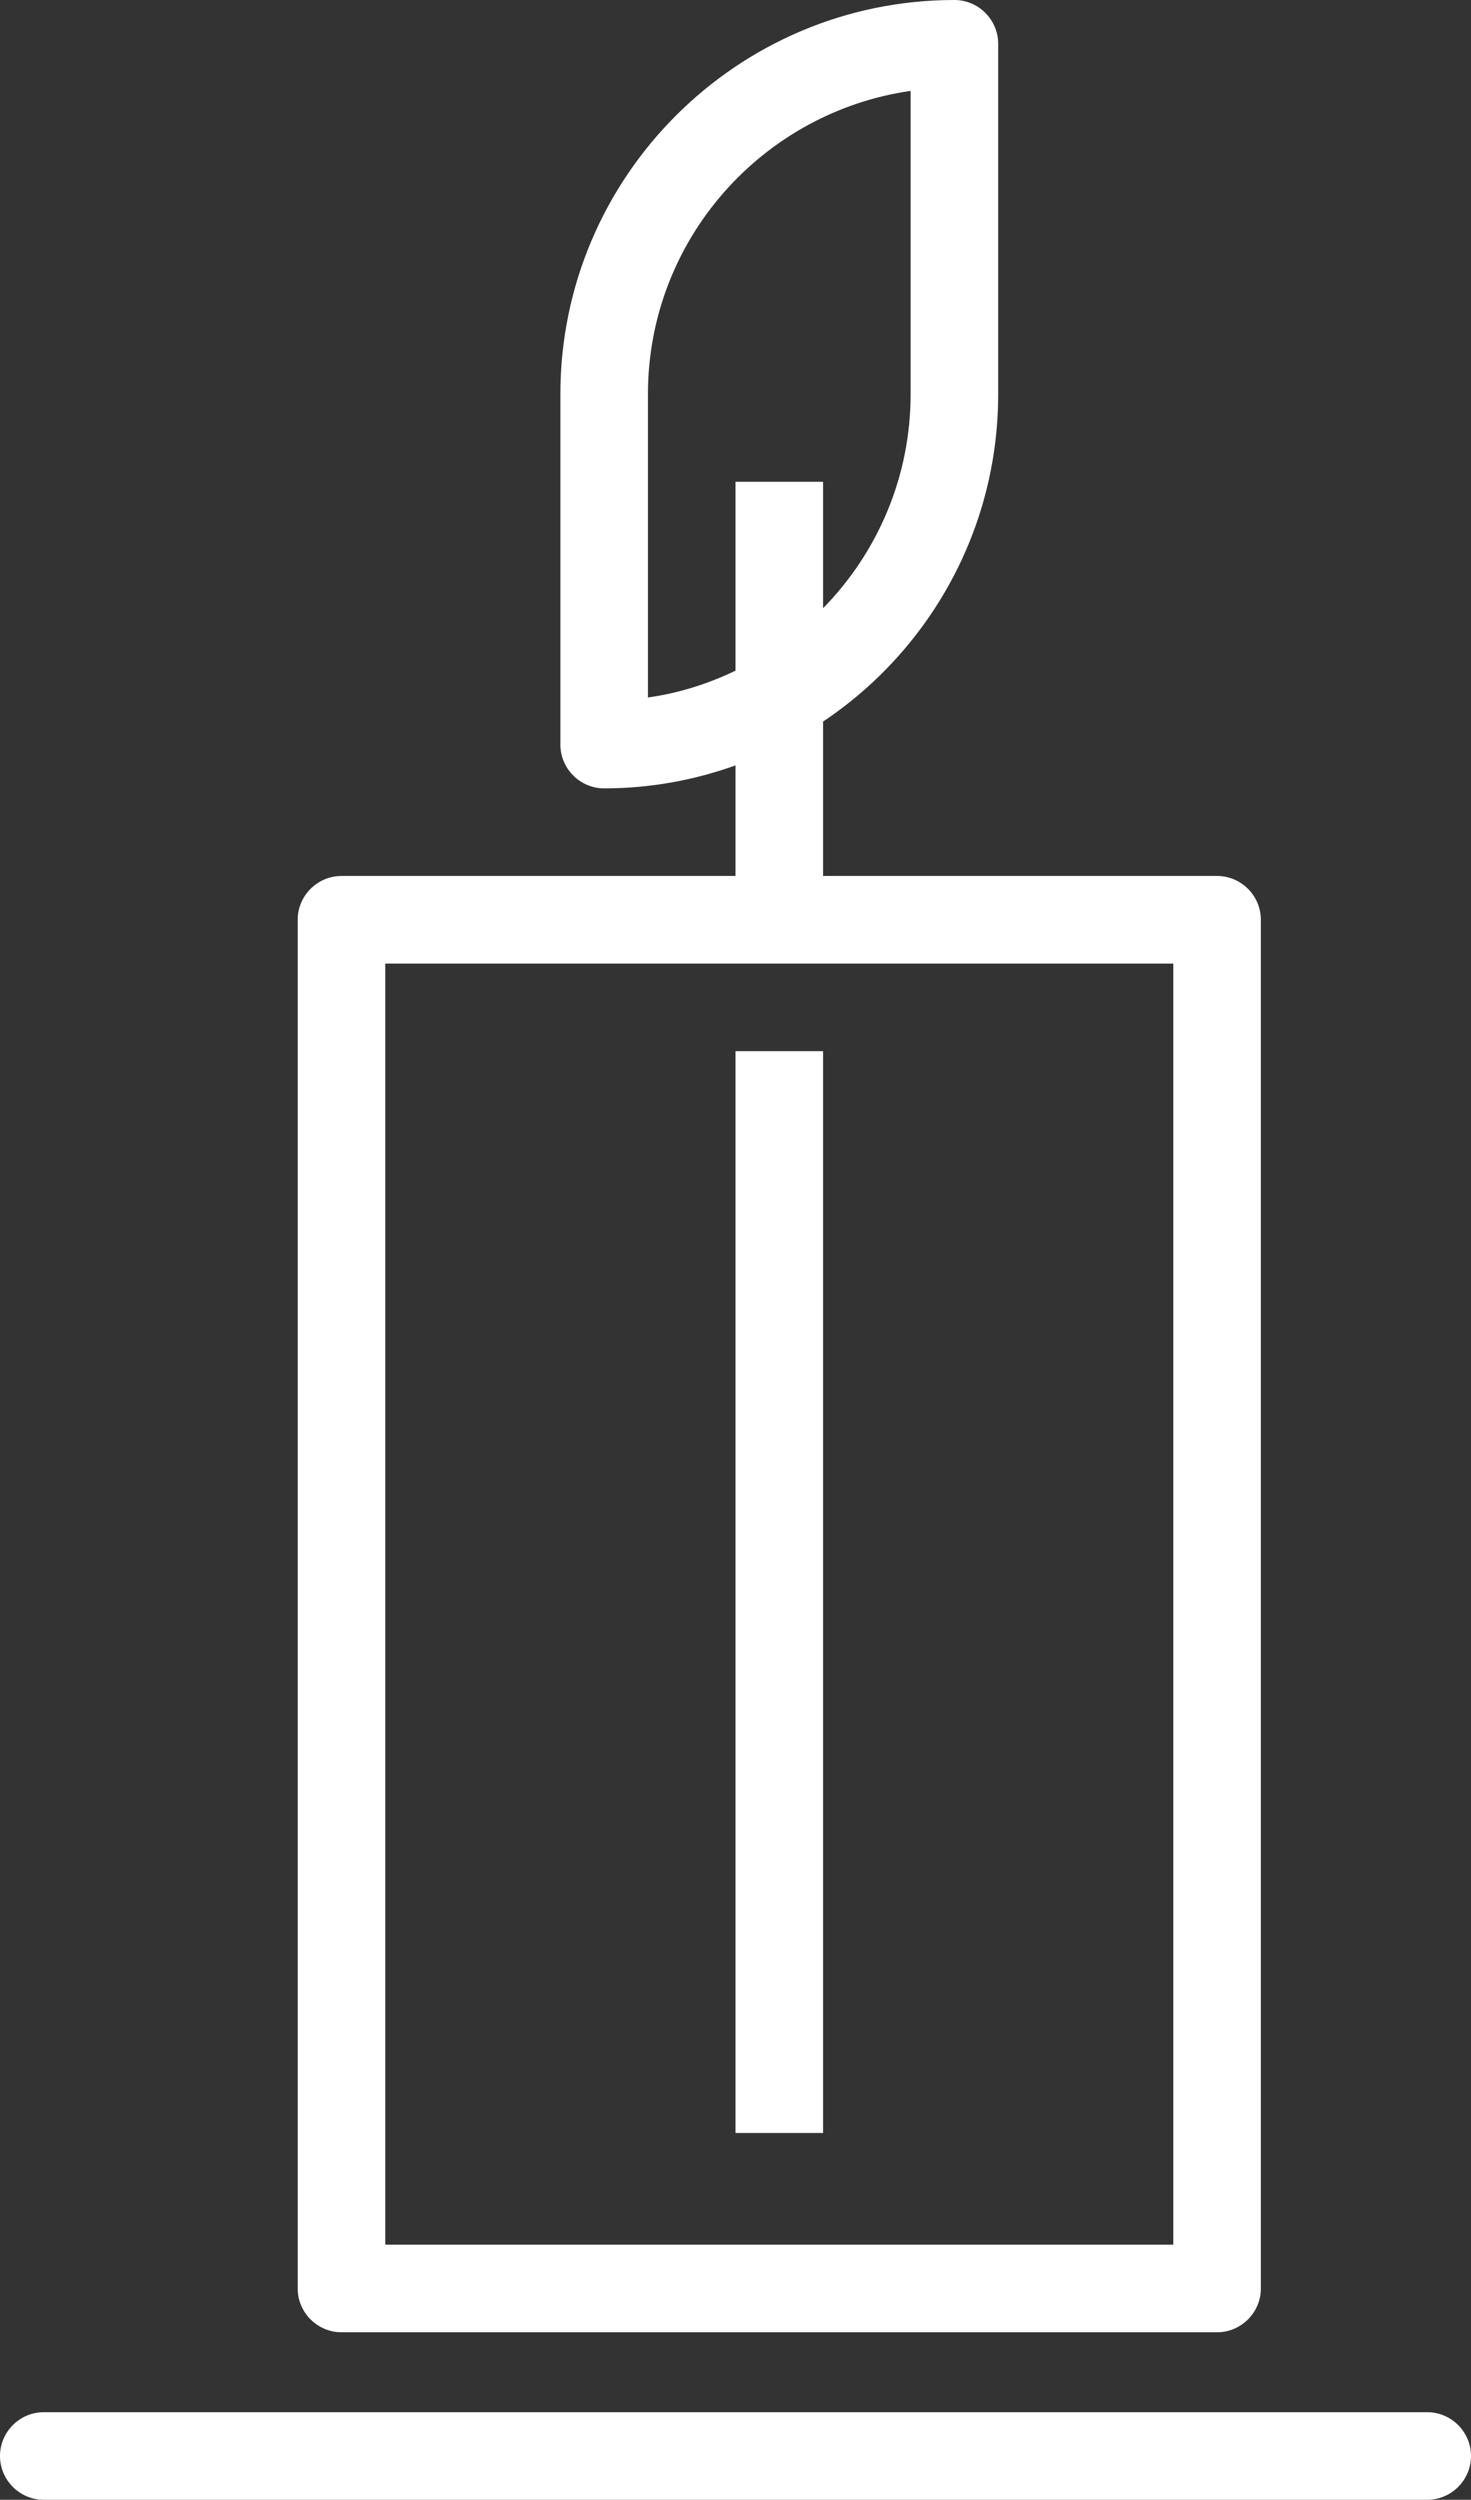 <?xml version="1.0" encoding="utf-8"?>
<!-- Generator: Adobe Illustrator 18.0.0, SVG Export Plug-In . SVG Version: 6.00 Build 0)  -->
<!DOCTYPE svg PUBLIC "-//W3C//DTD SVG 1.1//EN" "http://www.w3.org/Graphics/SVG/1.1/DTD/svg11.dtd">
<svg version="1.1" id="Layer_3" xmlns="http://www.w3.org/2000/svg" xmlns:xlink="http://www.w3.org/1999/xlink" x="0px" y="0px"
	 viewBox="104.6 8 268.8 456.6" enable-background="new 104.6 8 268.8 456.6" xml:space="preserve">
<rect x="104.6" y="8" width="268.8" height="456.6" fill="#333333" stroke="none"/>
<path fill="#FFFFFF" d="M327,168h-72v-28.2c19.3-12.9,32-34.9,32-59.8V16c0-4.4-3.6-8-8-8c-39.7,0-72,32.3-72,72v64c0,4.4,3.6,8,8,8
	c8.4,0,16.5-1.5,24-4.2V168h-72c-4.4,0-8,3.6-8,8v250c0,4.4,3.6,8,8,8h160c4.4,0,8-3.6,8-8V176C335,171.6,331.4,168,327,168z
	 M223,135.4V80c0-28.2,20.9-51.5,48-55.4V80c0,15.2-6.1,29-16,39.1V96h-16v34.5C234,132.9,228.7,134.6,223,135.4z M319,418H175V184
	h144V418z"/>
<path fill="#FFFFFF" d="M239,397.6h16V200h-16V397.6z"/>
<path fill="#FFFFFF" d="M373.4,456.6L373.4,456.6c0-4.4-3.6-8-8-8H112.6c-4.4,0-8,3.6-8,8v0c0,4.4,3.6,8,8,8h252.8
	C369.8,464.6,373.4,461,373.4,456.6z"/>
</svg>
